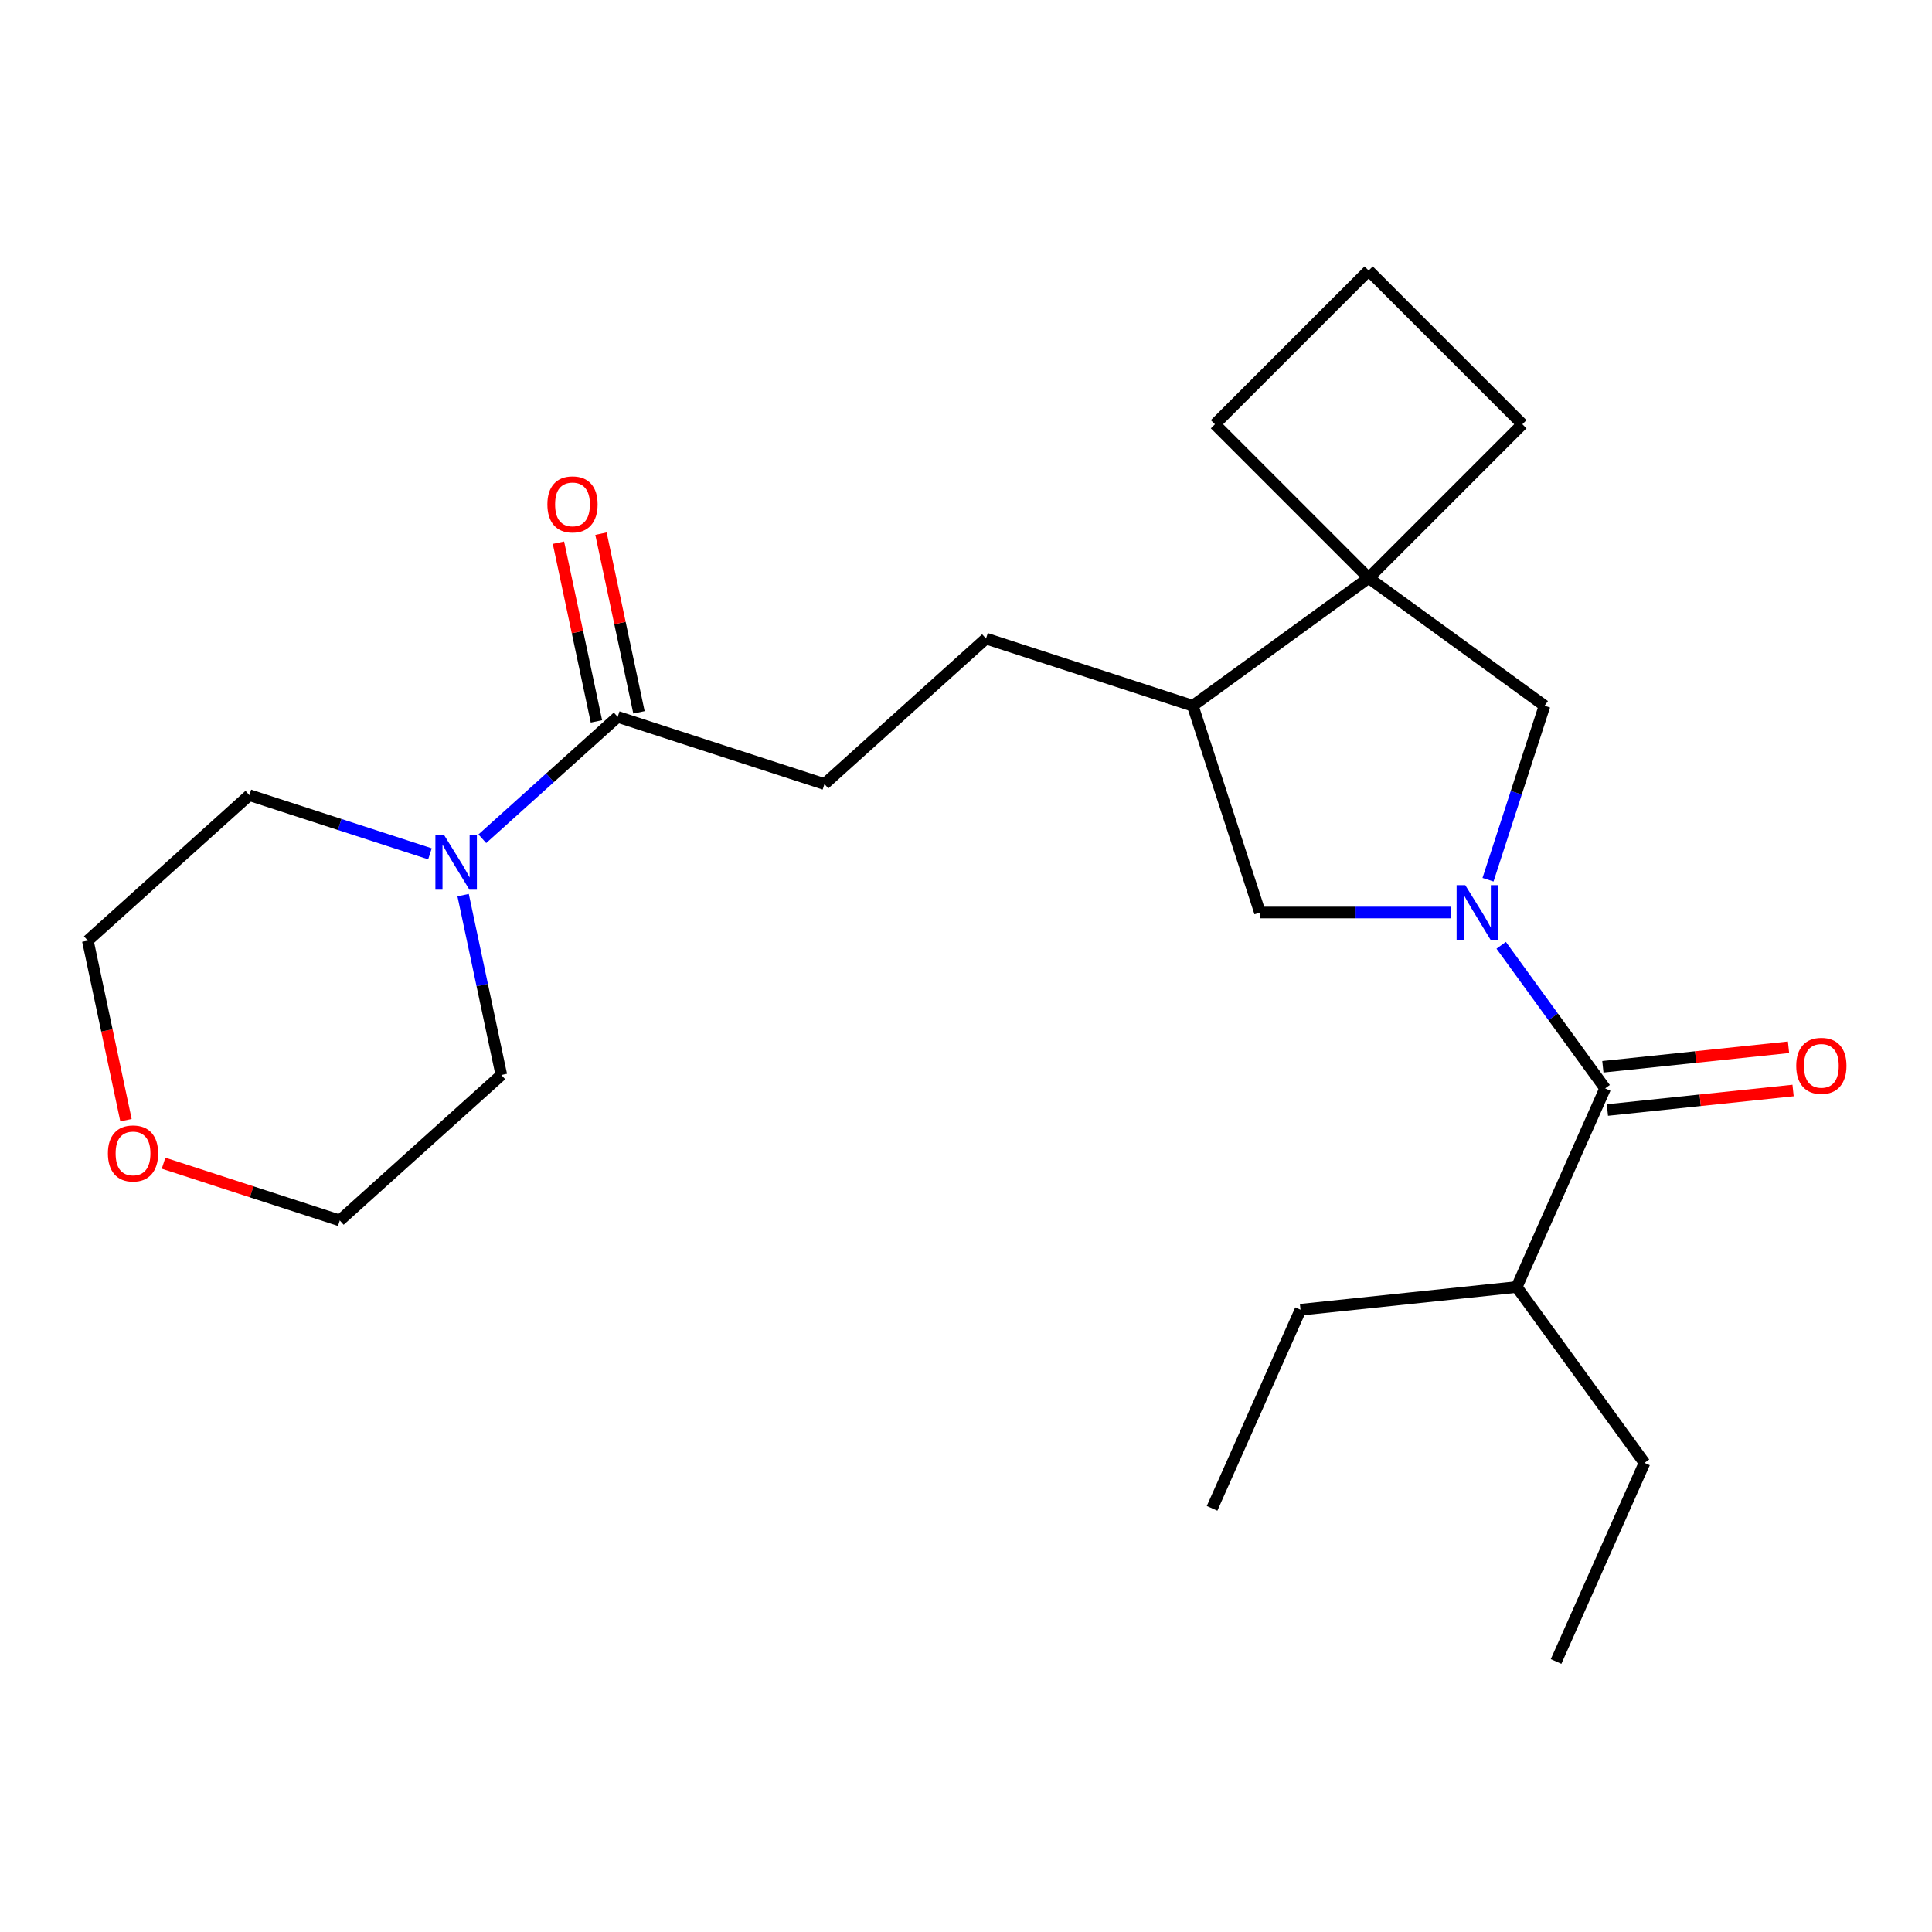 <?xml version='1.0' encoding='iso-8859-1'?>
<svg version='1.1' baseProfile='full'
              xmlns='http://www.w3.org/2000/svg'
                      xmlns:rdkit='http://www.rdkit.org/xml'
                      xmlns:xlink='http://www.w3.org/1999/xlink'
                  xml:space='preserve'
width='1000px' height='1000px' viewBox='0 0 1000 1000'>
<!-- END OF HEADER -->
<rect style='opacity:1.0;fill:#FFFFFF;stroke:none' width='1000' height='1000' x='0' y='0'> </rect>
<path class='bond-0' d='M 777.01,489.288 L 803.915,526.319' style='fill:none;fill-rule:evenodd;stroke:#0000FF;stroke-width:6px;stroke-linecap:butt;stroke-linejoin:miter;stroke-opacity:1' />
<path class='bond-0' d='M 803.915,526.319 L 830.82,563.35' style='fill:none;fill-rule:evenodd;stroke:#000000;stroke-width:6px;stroke-linecap:butt;stroke-linejoin:miter;stroke-opacity:1' />
<path class='bond-1' d='M 770.193,455.342 L 784.822,410.319' style='fill:none;fill-rule:evenodd;stroke:#0000FF;stroke-width:6px;stroke-linecap:butt;stroke-linejoin:miter;stroke-opacity:1' />
<path class='bond-1' d='M 784.822,410.319 L 799.451,365.296' style='fill:none;fill-rule:evenodd;stroke:#000000;stroke-width:6px;stroke-linecap:butt;stroke-linejoin:miter;stroke-opacity:1' />
<path class='bond-5' d='M 751.125,472.315 L 701.639,472.315' style='fill:none;fill-rule:evenodd;stroke:#0000FF;stroke-width:6px;stroke-linecap:butt;stroke-linejoin:miter;stroke-opacity:1' />
<path class='bond-5' d='M 701.639,472.315 L 652.152,472.315' style='fill:none;fill-rule:evenodd;stroke:#000000;stroke-width:6px;stroke-linecap:butt;stroke-linejoin:miter;stroke-opacity:1' />
<path class='bond-7' d='M 831.996,574.541 L 880.044,569.491' style='fill:none;fill-rule:evenodd;stroke:#000000;stroke-width:6px;stroke-linecap:butt;stroke-linejoin:miter;stroke-opacity:1' />
<path class='bond-7' d='M 880.044,569.491 L 928.092,564.441' style='fill:none;fill-rule:evenodd;stroke:#FF0000;stroke-width:6px;stroke-linecap:butt;stroke-linejoin:miter;stroke-opacity:1' />
<path class='bond-7' d='M 829.643,552.159 L 877.692,547.109' style='fill:none;fill-rule:evenodd;stroke:#000000;stroke-width:6px;stroke-linecap:butt;stroke-linejoin:miter;stroke-opacity:1' />
<path class='bond-7' d='M 877.692,547.109 L 925.74,542.059' style='fill:none;fill-rule:evenodd;stroke:#FF0000;stroke-width:6px;stroke-linecap:butt;stroke-linejoin:miter;stroke-opacity:1' />
<path class='bond-12' d='M 830.82,563.35 L 785.051,666.148' style='fill:none;fill-rule:evenodd;stroke:#000000;stroke-width:6px;stroke-linecap:butt;stroke-linejoin:miter;stroke-opacity:1' />
<path class='bond-2' d='M 799.451,365.296 L 708.415,299.155' style='fill:none;fill-rule:evenodd;stroke:#000000;stroke-width:6px;stroke-linecap:butt;stroke-linejoin:miter;stroke-opacity:1' />
<path class='bond-13' d='M 708.415,299.155 L 787.983,219.587' style='fill:none;fill-rule:evenodd;stroke:#000000;stroke-width:6px;stroke-linecap:butt;stroke-linejoin:miter;stroke-opacity:1' />
<path class='bond-14' d='M 708.415,299.155 L 628.847,219.587' style='fill:none;fill-rule:evenodd;stroke:#000000;stroke-width:6px;stroke-linecap:butt;stroke-linejoin:miter;stroke-opacity:1' />
<path class='bond-24' d='M 708.415,299.155 L 617.38,365.296' style='fill:none;fill-rule:evenodd;stroke:#000000;stroke-width:6px;stroke-linecap:butt;stroke-linejoin:miter;stroke-opacity:1' />
<path class='bond-3' d='M 249.649,434.137 L 284.684,402.591' style='fill:none;fill-rule:evenodd;stroke:#0000FF;stroke-width:6px;stroke-linecap:butt;stroke-linejoin:miter;stroke-opacity:1' />
<path class='bond-3' d='M 284.684,402.591 L 319.72,371.046' style='fill:none;fill-rule:evenodd;stroke:#000000;stroke-width:6px;stroke-linecap:butt;stroke-linejoin:miter;stroke-opacity:1' />
<path class='bond-15' d='M 239.704,463.314 L 249.598,509.86' style='fill:none;fill-rule:evenodd;stroke:#0000FF;stroke-width:6px;stroke-linecap:butt;stroke-linejoin:miter;stroke-opacity:1' />
<path class='bond-15' d='M 249.598,509.86 L 259.492,556.407' style='fill:none;fill-rule:evenodd;stroke:#000000;stroke-width:6px;stroke-linecap:butt;stroke-linejoin:miter;stroke-opacity:1' />
<path class='bond-16' d='M 222.543,441.937 L 175.81,426.752' style='fill:none;fill-rule:evenodd;stroke:#0000FF;stroke-width:6px;stroke-linecap:butt;stroke-linejoin:miter;stroke-opacity:1' />
<path class='bond-16' d='M 175.81,426.752 L 129.078,411.568' style='fill:none;fill-rule:evenodd;stroke:#000000;stroke-width:6px;stroke-linecap:butt;stroke-linejoin:miter;stroke-opacity:1' />
<path class='bond-4' d='M 319.72,371.046 L 426.738,405.818' style='fill:none;fill-rule:evenodd;stroke:#000000;stroke-width:6px;stroke-linecap:butt;stroke-linejoin:miter;stroke-opacity:1' />
<path class='bond-9' d='M 330.726,368.706 L 320.896,322.459' style='fill:none;fill-rule:evenodd;stroke:#000000;stroke-width:6px;stroke-linecap:butt;stroke-linejoin:miter;stroke-opacity:1' />
<path class='bond-9' d='M 320.896,322.459 L 311.066,276.212' style='fill:none;fill-rule:evenodd;stroke:#FF0000;stroke-width:6px;stroke-linecap:butt;stroke-linejoin:miter;stroke-opacity:1' />
<path class='bond-9' d='M 308.713,373.385 L 298.883,327.138' style='fill:none;fill-rule:evenodd;stroke:#000000;stroke-width:6px;stroke-linecap:butt;stroke-linejoin:miter;stroke-opacity:1' />
<path class='bond-9' d='M 298.883,327.138 L 289.053,280.891' style='fill:none;fill-rule:evenodd;stroke:#FF0000;stroke-width:6px;stroke-linecap:butt;stroke-linejoin:miter;stroke-opacity:1' />
<path class='bond-6' d='M 652.152,472.315 L 617.38,365.296' style='fill:none;fill-rule:evenodd;stroke:#000000;stroke-width:6px;stroke-linecap:butt;stroke-linejoin:miter;stroke-opacity:1' />
<path class='bond-10' d='M 617.38,365.296 L 510.361,330.524' style='fill:none;fill-rule:evenodd;stroke:#000000;stroke-width:6px;stroke-linecap:butt;stroke-linejoin:miter;stroke-opacity:1' />
<path class='bond-8' d='M 426.738,405.818 L 510.361,330.524' style='fill:none;fill-rule:evenodd;stroke:#000000;stroke-width:6px;stroke-linecap:butt;stroke-linejoin:miter;stroke-opacity:1' />
<path class='bond-11' d='M 65.208,579.796 L 55.331,533.33' style='fill:none;fill-rule:evenodd;stroke:#FF0000;stroke-width:6px;stroke-linecap:butt;stroke-linejoin:miter;stroke-opacity:1' />
<path class='bond-11' d='M 55.331,533.33 L 45.455,486.863' style='fill:none;fill-rule:evenodd;stroke:#000000;stroke-width:6px;stroke-linecap:butt;stroke-linejoin:miter;stroke-opacity:1' />
<path class='bond-26' d='M 84.663,602.068 L 130.266,616.885' style='fill:none;fill-rule:evenodd;stroke:#FF0000;stroke-width:6px;stroke-linecap:butt;stroke-linejoin:miter;stroke-opacity:1' />
<path class='bond-26' d='M 130.266,616.885 L 175.869,631.702' style='fill:none;fill-rule:evenodd;stroke:#000000;stroke-width:6px;stroke-linecap:butt;stroke-linejoin:miter;stroke-opacity:1' />
<path class='bond-20' d='M 785.051,666.148 L 851.192,757.183' style='fill:none;fill-rule:evenodd;stroke:#000000;stroke-width:6px;stroke-linecap:butt;stroke-linejoin:miter;stroke-opacity:1' />
<path class='bond-21' d='M 785.051,666.148 L 673.142,677.91' style='fill:none;fill-rule:evenodd;stroke:#000000;stroke-width:6px;stroke-linecap:butt;stroke-linejoin:miter;stroke-opacity:1' />
<path class='bond-25' d='M 787.983,219.587 L 708.415,140.019' style='fill:none;fill-rule:evenodd;stroke:#000000;stroke-width:6px;stroke-linecap:butt;stroke-linejoin:miter;stroke-opacity:1' />
<path class='bond-17' d='M 628.847,219.587 L 708.415,140.019' style='fill:none;fill-rule:evenodd;stroke:#000000;stroke-width:6px;stroke-linecap:butt;stroke-linejoin:miter;stroke-opacity:1' />
<path class='bond-19' d='M 259.492,556.407 L 175.869,631.702' style='fill:none;fill-rule:evenodd;stroke:#000000;stroke-width:6px;stroke-linecap:butt;stroke-linejoin:miter;stroke-opacity:1' />
<path class='bond-18' d='M 129.078,411.568 L 45.455,486.863' style='fill:none;fill-rule:evenodd;stroke:#000000;stroke-width:6px;stroke-linecap:butt;stroke-linejoin:miter;stroke-opacity:1' />
<path class='bond-22' d='M 851.192,757.183 L 805.424,859.981' style='fill:none;fill-rule:evenodd;stroke:#000000;stroke-width:6px;stroke-linecap:butt;stroke-linejoin:miter;stroke-opacity:1' />
<path class='bond-23' d='M 673.142,677.91 L 627.373,780.708' style='fill:none;fill-rule:evenodd;stroke:#000000;stroke-width:6px;stroke-linecap:butt;stroke-linejoin:miter;stroke-opacity:1' />
<path  class='atom-0' d='M 758.418 458.155
L 767.698 473.155
Q 768.618 474.635, 770.098 477.315
Q 771.578 479.995, 771.658 480.155
L 771.658 458.155
L 775.418 458.155
L 775.418 486.475
L 771.538 486.475
L 761.578 470.075
Q 760.418 468.155, 759.178 465.955
Q 757.978 463.755, 757.618 463.075
L 757.618 486.475
L 753.938 486.475
L 753.938 458.155
L 758.418 458.155
' fill='#0000FF'/>
<path  class='atom-4' d='M 229.836 432.18
L 239.116 447.18
Q 240.036 448.66, 241.516 451.34
Q 242.996 454.02, 243.076 454.18
L 243.076 432.18
L 246.836 432.18
L 246.836 460.5
L 242.956 460.5
L 232.996 444.1
Q 231.836 442.18, 230.596 439.98
Q 229.396 437.78, 229.036 437.1
L 229.036 460.5
L 225.356 460.5
L 225.356 432.18
L 229.836 432.18
' fill='#0000FF'/>
<path  class='atom-8' d='M 929.729 551.668
Q 929.729 544.868, 933.089 541.068
Q 936.449 537.268, 942.729 537.268
Q 949.009 537.268, 952.369 541.068
Q 955.729 544.868, 955.729 551.668
Q 955.729 558.548, 952.329 562.468
Q 948.929 566.348, 942.729 566.348
Q 936.489 566.348, 933.089 562.468
Q 929.729 558.588, 929.729 551.668
M 942.729 563.148
Q 947.049 563.148, 949.369 560.268
Q 951.729 557.348, 951.729 551.668
Q 951.729 546.108, 949.369 543.308
Q 947.049 540.468, 942.729 540.468
Q 938.409 540.468, 936.049 543.268
Q 933.729 546.068, 933.729 551.668
Q 933.729 557.388, 936.049 560.268
Q 938.409 563.148, 942.729 563.148
' fill='#FF0000'/>
<path  class='atom-10' d='M 283.324 261.059
Q 283.324 254.259, 286.684 250.459
Q 290.044 246.659, 296.324 246.659
Q 302.604 246.659, 305.964 250.459
Q 309.324 254.259, 309.324 261.059
Q 309.324 267.939, 305.924 271.859
Q 302.524 275.739, 296.324 275.739
Q 290.084 275.739, 286.684 271.859
Q 283.324 267.979, 283.324 261.059
M 296.324 272.539
Q 300.644 272.539, 302.964 269.659
Q 305.324 266.739, 305.324 261.059
Q 305.324 255.499, 302.964 252.699
Q 300.644 249.859, 296.324 249.859
Q 292.004 249.859, 289.644 252.659
Q 287.324 255.459, 287.324 261.059
Q 287.324 266.779, 289.644 269.659
Q 292.004 272.539, 296.324 272.539
' fill='#FF0000'/>
<path  class='atom-12' d='M 55.85 597.01
Q 55.85 590.21, 59.21 586.41
Q 62.57 582.61, 68.85 582.61
Q 75.13 582.61, 78.49 586.41
Q 81.85 590.21, 81.85 597.01
Q 81.85 603.89, 78.45 607.81
Q 75.05 611.69, 68.85 611.69
Q 62.61 611.69, 59.21 607.81
Q 55.85 603.93, 55.85 597.01
M 68.85 608.49
Q 73.17 608.49, 75.49 605.61
Q 77.85 602.69, 77.85 597.01
Q 77.85 591.45, 75.49 588.65
Q 73.17 585.81, 68.85 585.81
Q 64.53 585.81, 62.17 588.61
Q 59.85 591.41, 59.85 597.01
Q 59.85 602.73, 62.17 605.61
Q 64.53 608.49, 68.85 608.49
' fill='#FF0000'/>
</svg>
